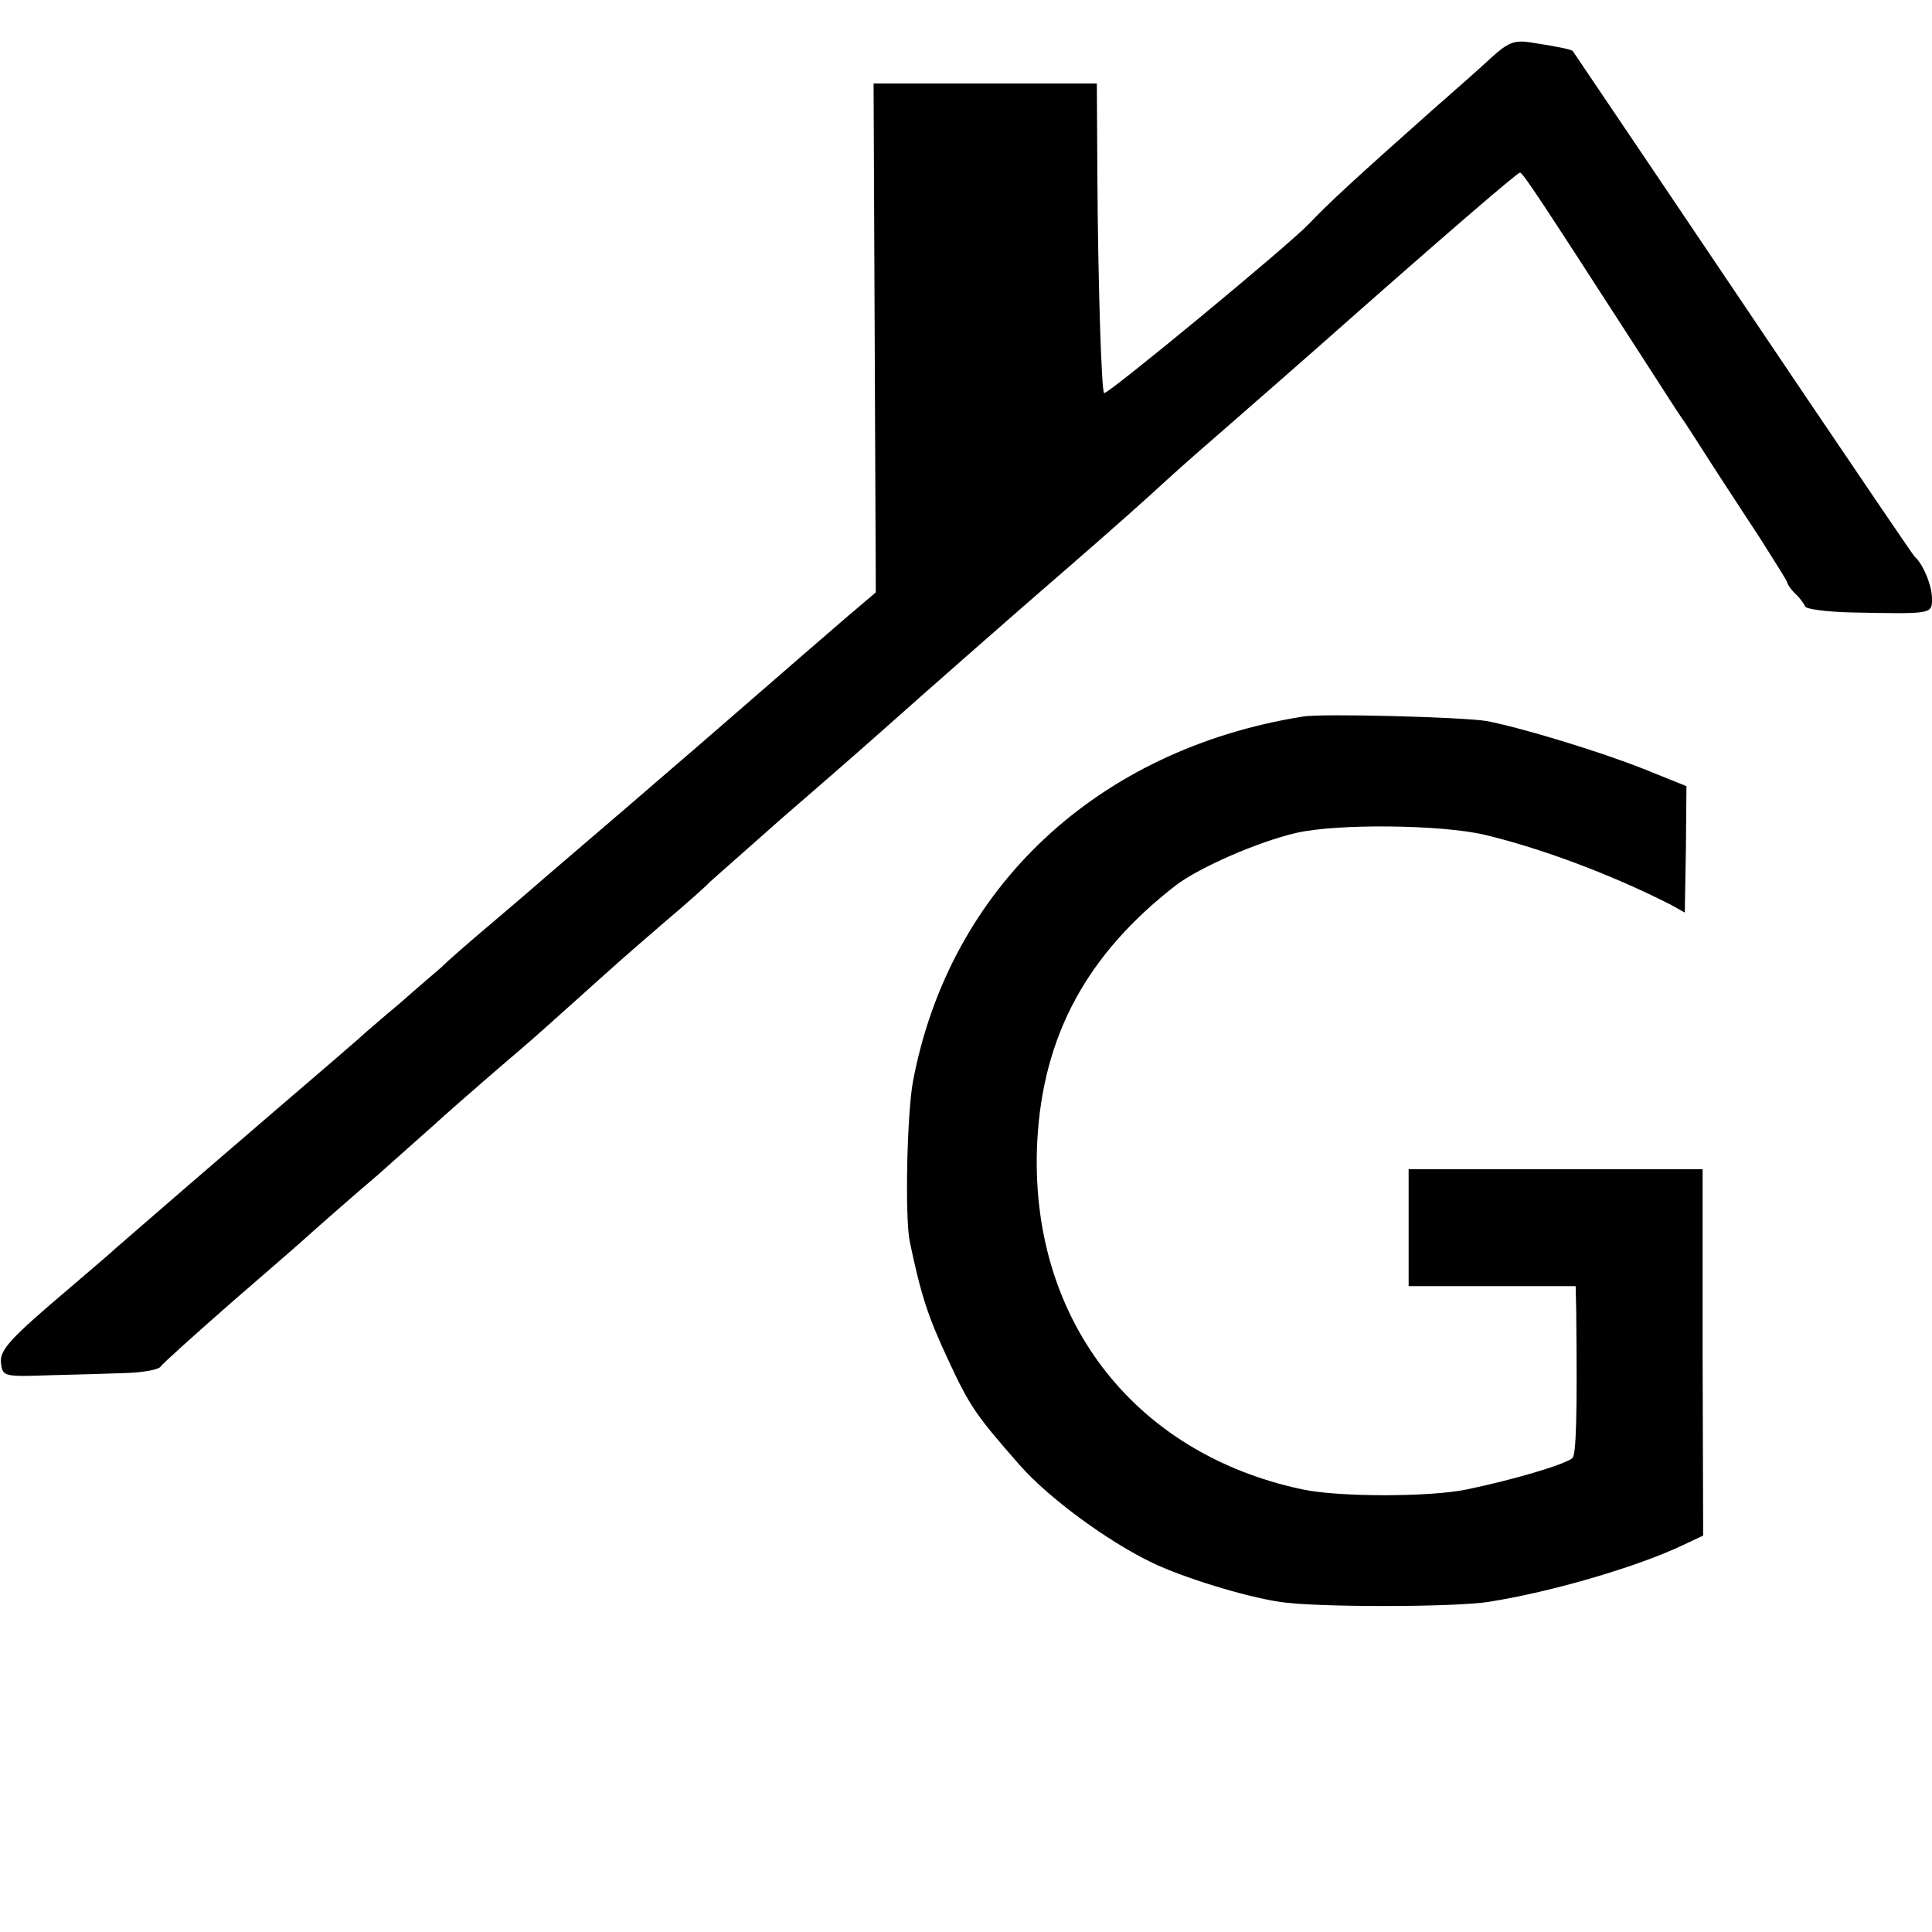 <?xml version="1.0" standalone="no"?>
<!DOCTYPE svg PUBLIC "-//W3C//DTD SVG 20010904//EN"
 "http://www.w3.org/TR/2001/REC-SVG-20010904/DTD/svg10.dtd">
<svg version="1.0" xmlns="http://www.w3.org/2000/svg"
 width="347pt" height="347pt" viewBox="0 0 347 347"
 preserveAspectRatio="xMidYMid meet">
<g transform="translate(0,347) scale(0.1,-0.1)"
fill="#000000" stroke="none">
<path d="M2679 3367 c-19 -18 -68 -61 -109 -97 -135 -120 -184 -165 -219 -202
-37 -39 -364 -309 -368 -304 -5 5 -11 210 -12 384 l-1 172 -201 0 -200 0 2
-457 2 -457 -53 -45 c-29 -25 -110 -95 -180 -156 -69 -60 -142 -123 -162 -140
-54 -47 -147 -126 -198 -170 -25 -22 -72 -62 -105 -90 -32 -27 -70 -60 -83
-73 -14 -12 -48 -41 -75 -65 -28 -23 -55 -47 -61 -52 -6 -6 -78 -68 -161 -139
-185 -159 -248 -214 -285 -246 -15 -14 -52 -45 -81 -70 -112 -95 -131 -115
-127 -140 3 -22 6 -23 88 -20 47 1 109 3 138 4 29 1 56 6 60 11 4 6 61 57 127
115 66 57 134 116 150 131 17 15 68 60 115 100 46 41 91 81 100 89 14 13 82
73 164 143 12 10 52 46 90 80 88 79 80 72 161 142 39 33 75 65 80 71 6 5 64
57 130 115 66 57 136 118 155 135 118 105 262 231 300 264 66 57 160 139 205
180 56 51 50 46 135 120 86 75 96 84 169 148 209 185 356 312 361 312 5 0 36
-47 209 -315 39 -60 75 -117 81 -125 6 -8 29 -44 52 -80 23 -36 64 -98 90
-138 26 -41 48 -76 48 -78 0 -3 6 -12 14 -20 8 -7 16 -18 18 -23 1 -5 39 -10
83 -11 147 -3 145 -3 145 25 0 23 -16 62 -31 75 -3 3 -90 131 -194 285 -175
260 -415 616 -420 623 -2 3 -25 8 -77 16 -28 4 -39 0 -69 -27z"/>
<path d="M2340 2183 c-369 -59 -634 -307 -700 -654 -11 -57 -15 -246 -6 -289
20 -96 33 -135 67 -208 40 -87 51 -103 131 -194 51 -58 158 -137 238 -175 54
-26 163 -60 228 -70 61 -10 313 -10 376 0 114 18 267 63 349 102 l36 17 -1
329 0 329 -264 0 -264 0 0 -105 0 -105 150 0 150 0 1 -45 c2 -189 0 -258 -7
-264 -15 -12 -107 -39 -189 -56 -66 -14 -231 -14 -296 0 -306 65 -492 311
-476 625 10 190 89 336 249 460 42 32 147 78 216 94 73 17 259 15 337 -3 102
-24 230 -72 336 -126 l25 -14 2 114 1 113 -77 31 c-78 31 -219 74 -282 86 -42
7 -295 14 -330 8z"/>
</g>
</svg>
